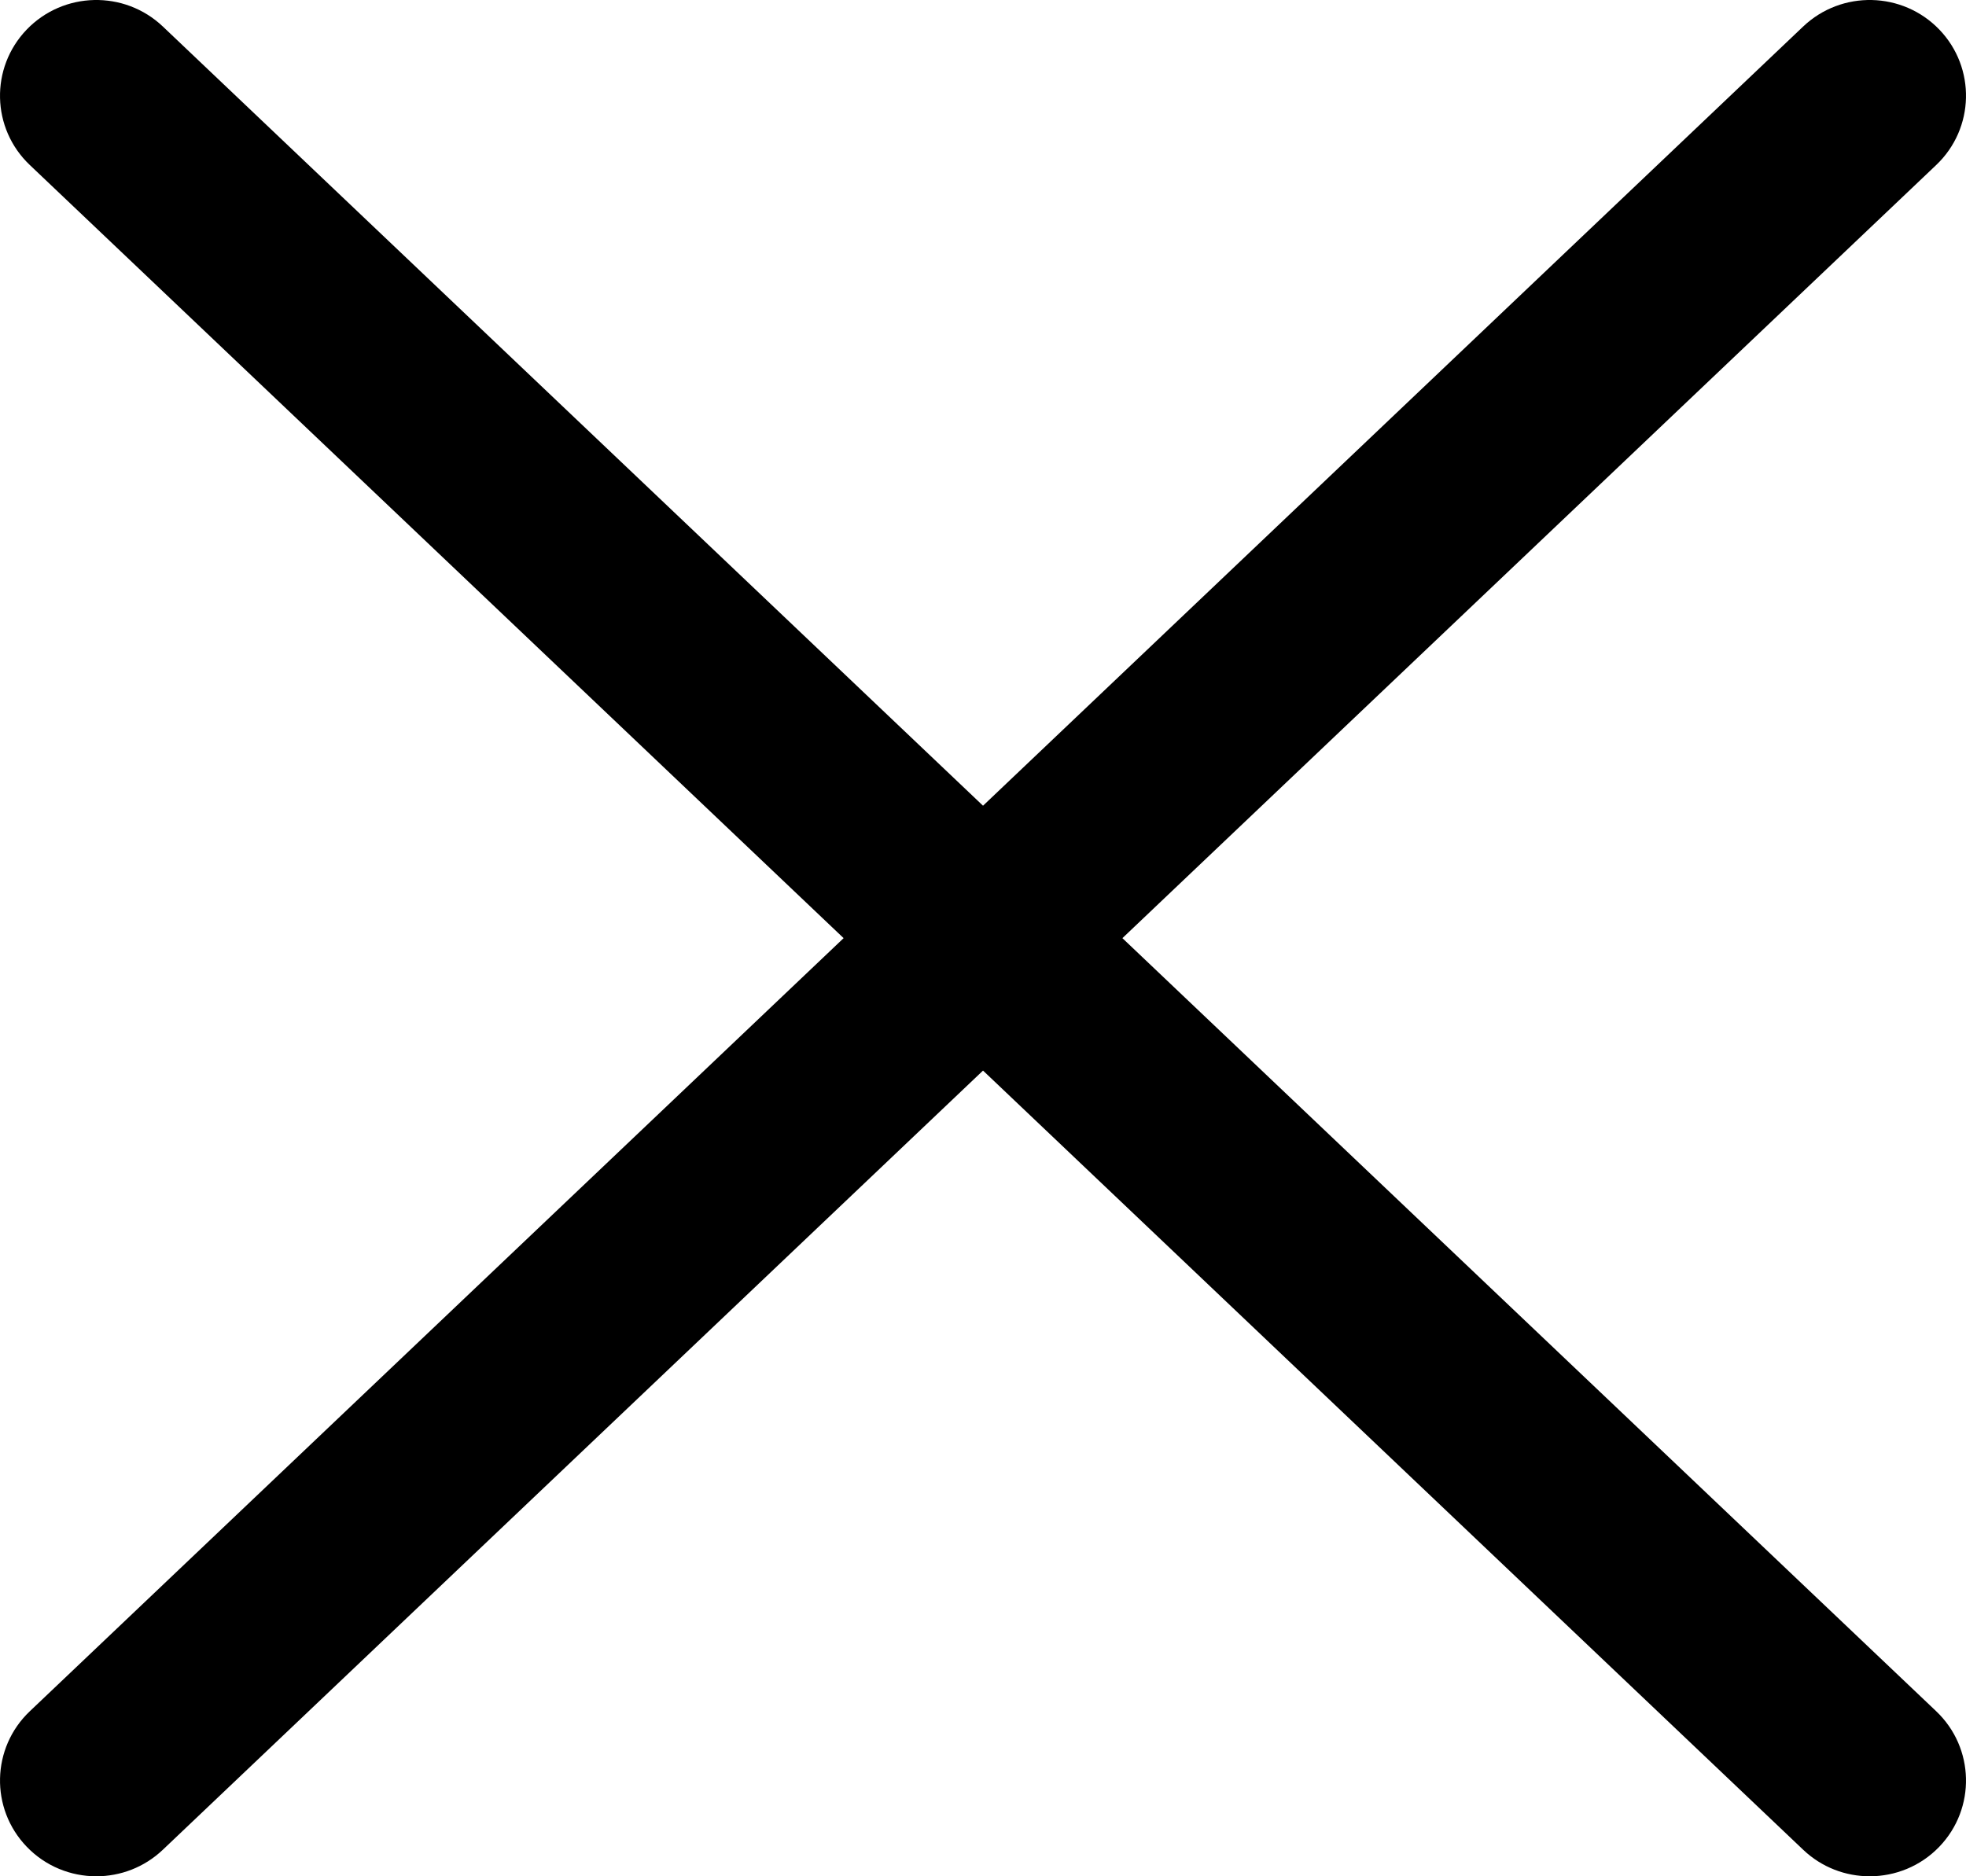 <?xml version="1.0" encoding="UTF-8"?> <svg xmlns="http://www.w3.org/2000/svg" width="88" height="84" viewBox="0 0 88 84" fill="none"> <path d="M1.194 1.325C2.838 -0.385 5.564 -0.449 7.288 1.186L44.001 36.071L80.713 1.186C82.437 -0.449 85.162 -0.385 86.807 1.325C88.451 3.037 88.388 5.75 86.668 7.386L50.24 42L86.668 76.613C88.388 78.249 88.451 80.963 86.807 82.675C85.96 83.557 84.825 84 83.689 84C82.62 84 81.548 83.607 80.713 82.813L44.001 47.929L7.288 82.813C6.452 83.606 5.38 84 4.311 84C3.175 84 2.041 83.557 1.194 82.675C-0.45 80.963 -0.388 78.249 1.333 76.613L37.761 42L1.333 7.386C-0.389 5.752 -0.45 3.038 1.194 1.325Z" fill="black"></path> </svg> 